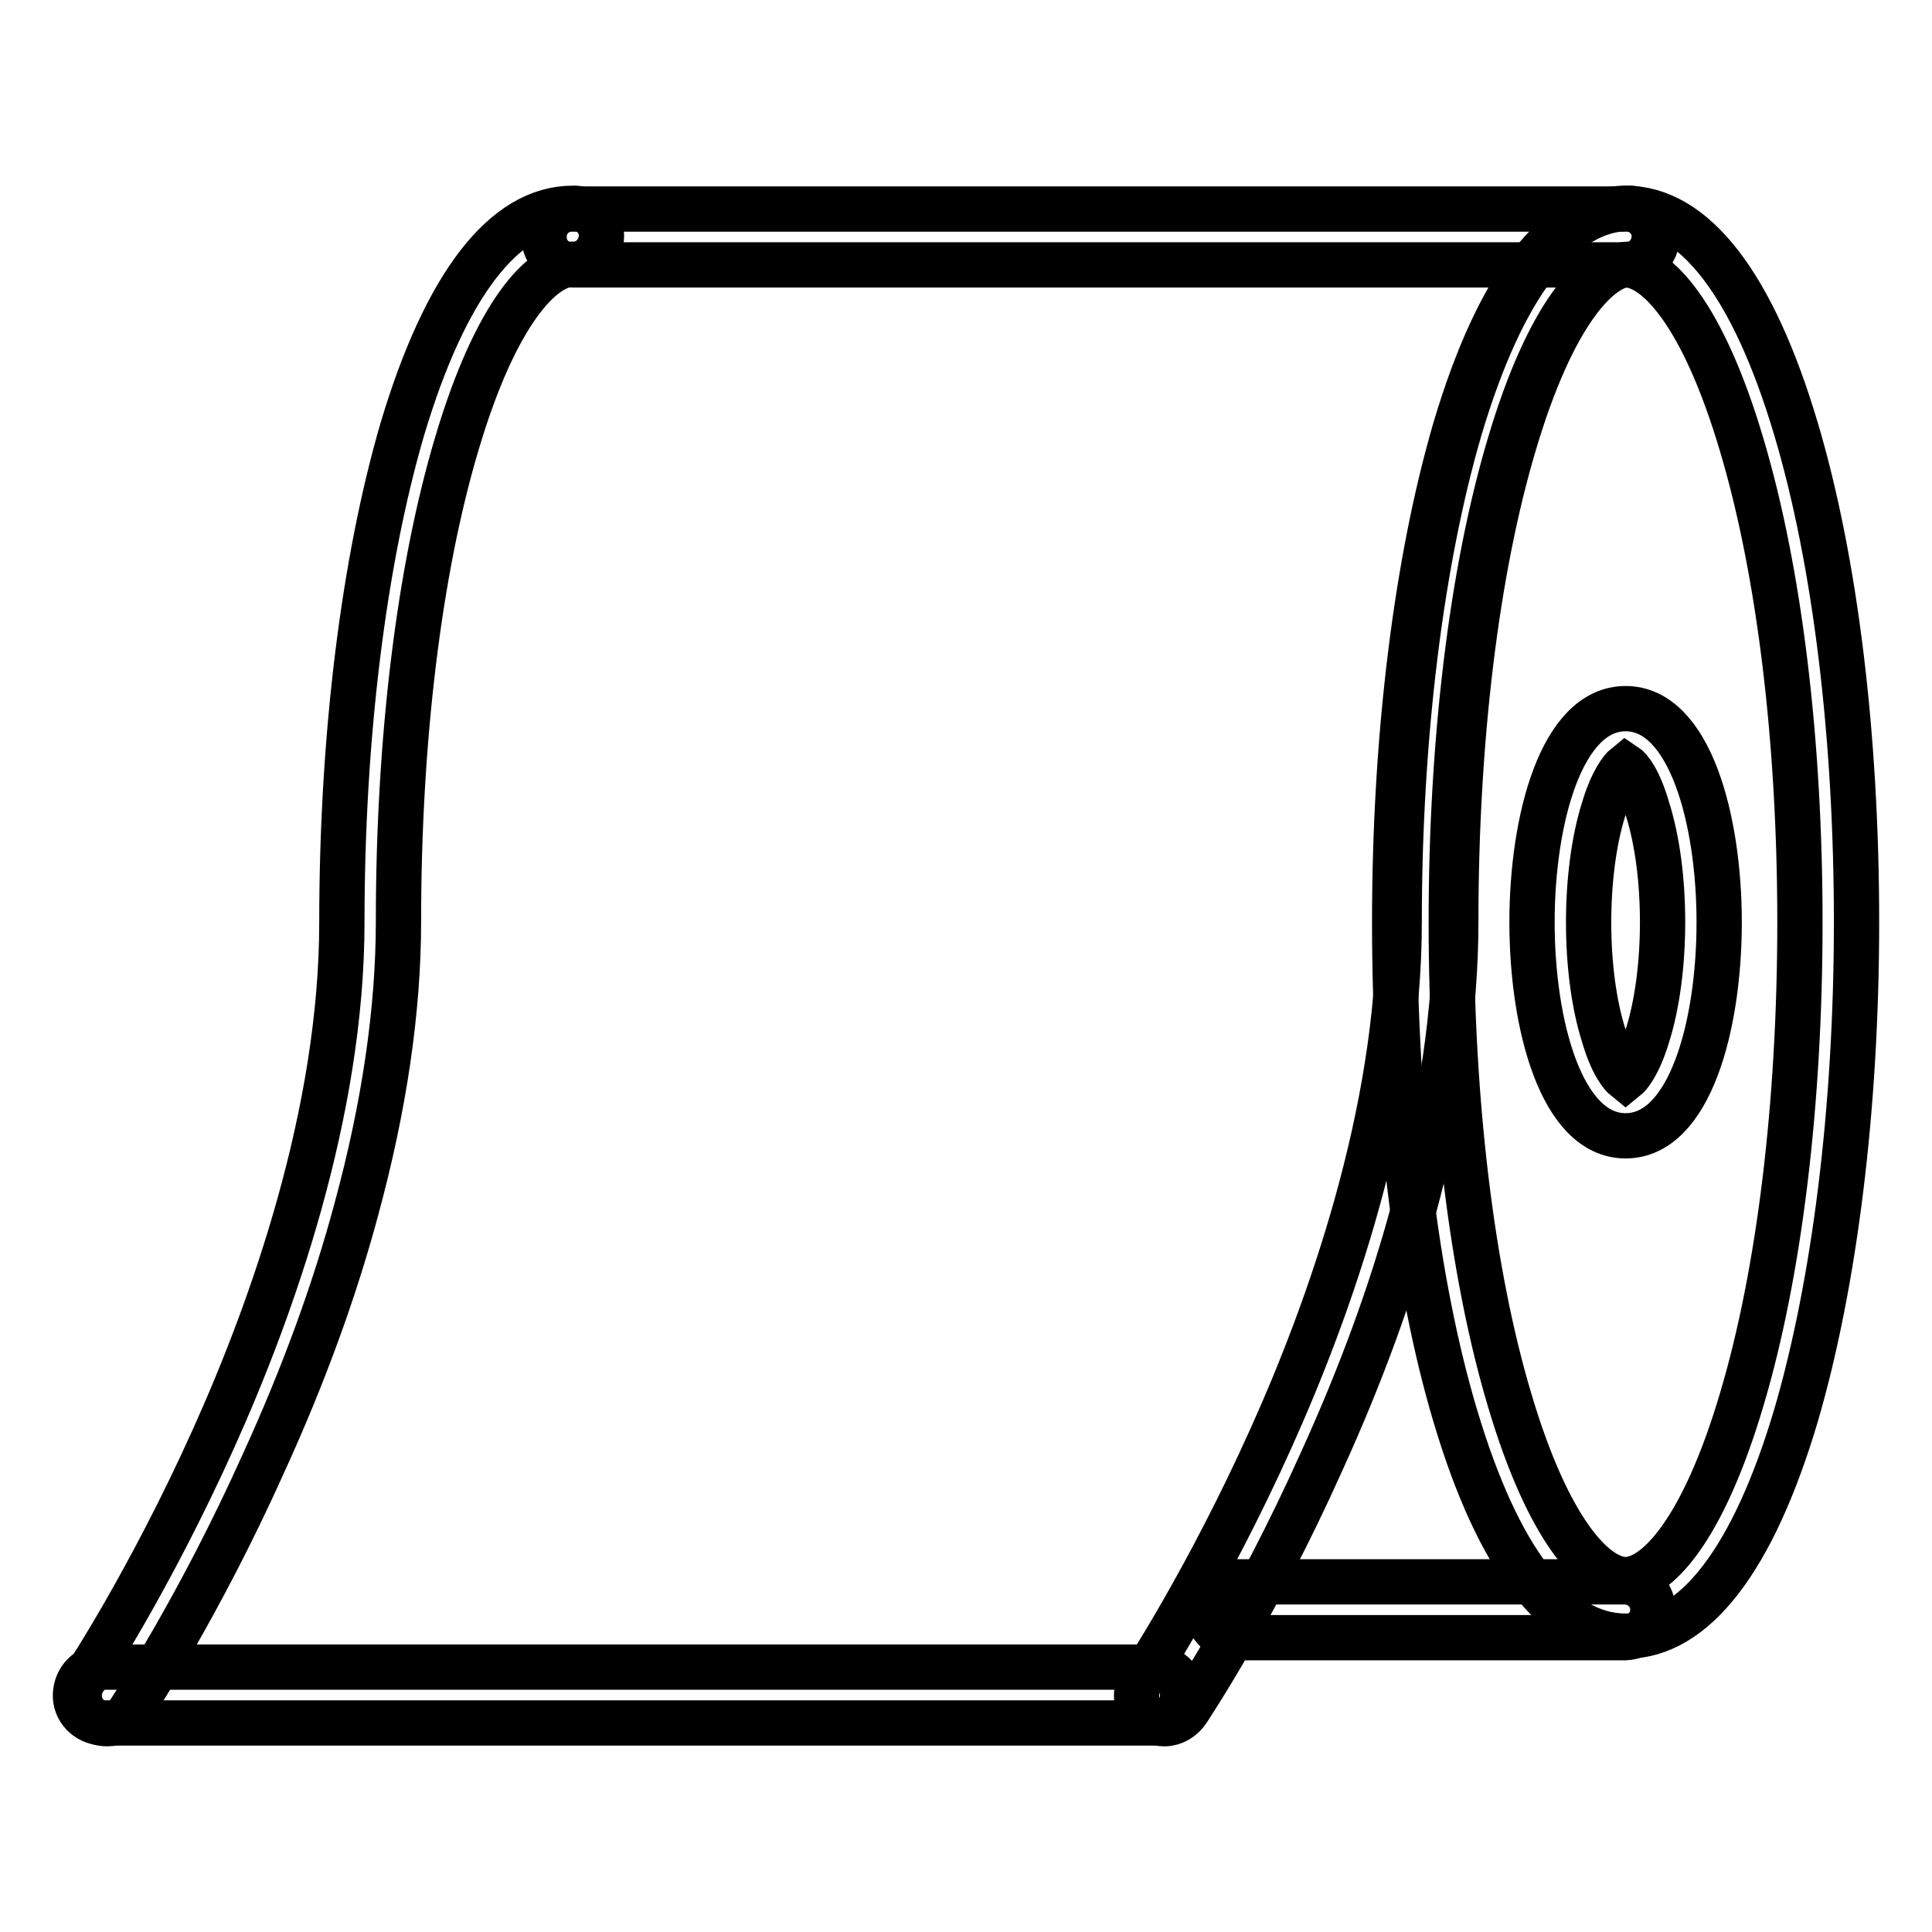 <?xml version="1.0" encoding="utf-8"?>
<!-- Svg Vector Icons : http://www.onlinewebfonts.com/icon -->
<!DOCTYPE svg PUBLIC "-//W3C//DTD SVG 1.1//EN" "http://www.w3.org/Graphics/SVG/1.1/DTD/svg11.dtd">
<svg version="1.1" xmlns="http://www.w3.org/2000/svg" xmlns:xlink="http://www.w3.org/1999/xlink" x="0px" y="0px" viewBox="0 0 256 256" enable-background="new 0 0 256 256" xml:space="preserve">
<g> <path stroke-width="6" fill-opacity="0" stroke="#000000"  d="M215.4,216.8c-9.1,0-16.9-10.1-22.6-29.3c-5.2-17.5-8-40.7-8-65.3c0-24.6,2.9-47.8,8-65.3 c5.7-19.2,13.5-29.3,22.6-29.3c9.1,0,16.9,10.1,22.6,29.3c5.2,17.5,8,40.7,8,65.3s-2.9,47.8-8,65.3 C232.3,206.7,224.5,216.8,215.4,216.8z M215.4,35.1c-4,0-10.2,6.3-15.4,23.9c-5,16.8-7.7,39.3-7.7,63.2c0,23.9,2.7,46.4,7.7,63.2 c5.2,17.6,11.4,23.9,15.4,23.9s10.2-6.3,15.4-23.9c5-16.8,7.7-39.3,7.7-63.2s-2.7-46.4-7.7-63.2C225.6,41.4,219.4,35.1,215.4,35.1 L215.4,35.1z M14.2,228.4c-2.1,0-3.7-1.7-3.7-3.7c0-0.7,0.2-1.5,0.6-2.1c0.1-0.1,8.7-13.1,17.2-32c7.8-17.3,17-43.2,17-68.4 c0-24.6,2.9-47.8,8-65.3C59,37.8,66.8,27.6,75.9,27.6c2.1-0.1,3.8,1.6,3.8,3.6s-1.6,3.8-3.6,3.8c-0.1,0-0.1,0-0.2,0 c-4,0-10.2,6.3-15.4,23.9c-5,16.8-7.7,39.3-7.7,63.2c0,11.8-1.9,24.6-5.6,38.2c-2.9,10.8-7,22-12.2,33.4 c-8.7,19.4-17.4,32.4-17.7,32.9C16.6,227.8,15.5,228.4,14.2,228.4z"/> <path stroke-width="6" fill-opacity="0" stroke="#000000"  d="M154.3,228.4c-2.1,0-3.7-1.7-3.7-3.7c0-0.7,0.2-1.5,0.6-2.1c0.1-0.1,8.7-13.1,17.2-32 c7.8-17.3,17-43.2,17-68.4c0-24.6,2.9-47.8,8-65.3c5.7-19.2,13.5-29.3,22.6-29.3c2.1,0.1,3.7,1.8,3.6,3.8c-0.1,2-1.6,3.6-3.6,3.6 c-4,0-10.2,6.3-15.4,23.9c-5,16.8-7.7,39.3-7.7,63.2c0,11.8-1.9,24.6-5.6,38.2c-2.9,10.8-7,22-12.2,33.4 c-8.7,19.4-17.4,32.4-17.7,32.9C156.7,227.7,155.5,228.4,154.3,228.4L154.3,228.4z"/> <path stroke-width="6" fill-opacity="0" stroke="#000000"  d="M215.4,35.1H75.9c-2.1,0.1-3.8-1.6-3.8-3.6c-0.1-2.1,1.6-3.8,3.6-3.8c0.1,0,0.1,0,0.2,0h139.5 c2.1-0.1,3.8,1.6,3.8,3.6s-1.6,3.8-3.6,3.8C215.5,35.1,215.5,35.1,215.4,35.1z M153.1,228.3H13.6c-2.1-0.1-3.7-1.8-3.6-3.8 c0.1-2,1.6-3.6,3.6-3.6h139.5c2.1,0.1,3.7,1.8,3.6,3.8C156.7,226.7,155.1,228.3,153.1,228.3z M215.4,217h-51.6 c-2.1,0.1-3.8-1.6-3.8-3.6c-0.1-2.1,1.6-3.8,3.6-3.8c0.1,0,0.1,0,0.2,0h51.6c2.1,0.1,3.7,1.8,3.6,3.8 C219,215.3,217.4,216.9,215.4,217z M215.4,150.5c-8.5,0-12.4-14.7-12.4-28.3c0-13.6,3.9-28.3,12.4-28.3c8.5,0,12.4,14.7,12.4,28.3 C227.8,135.9,223.9,150.5,215.4,150.5z M215.4,101.5c-0.5,0.4-1.8,2-2.9,5.7c-1.3,4.1-2,9.5-2,15c0,5.6,0.7,10.9,2,15 c1.1,3.8,2.4,5.3,2.9,5.7c0.5-0.4,1.8-2,2.9-5.7c1.3-4.1,2-9.5,2-15c0-5.6-0.7-10.9-2-15C217.2,103.4,216,101.9,215.4,101.5 L215.4,101.5z"/></g>
</svg>